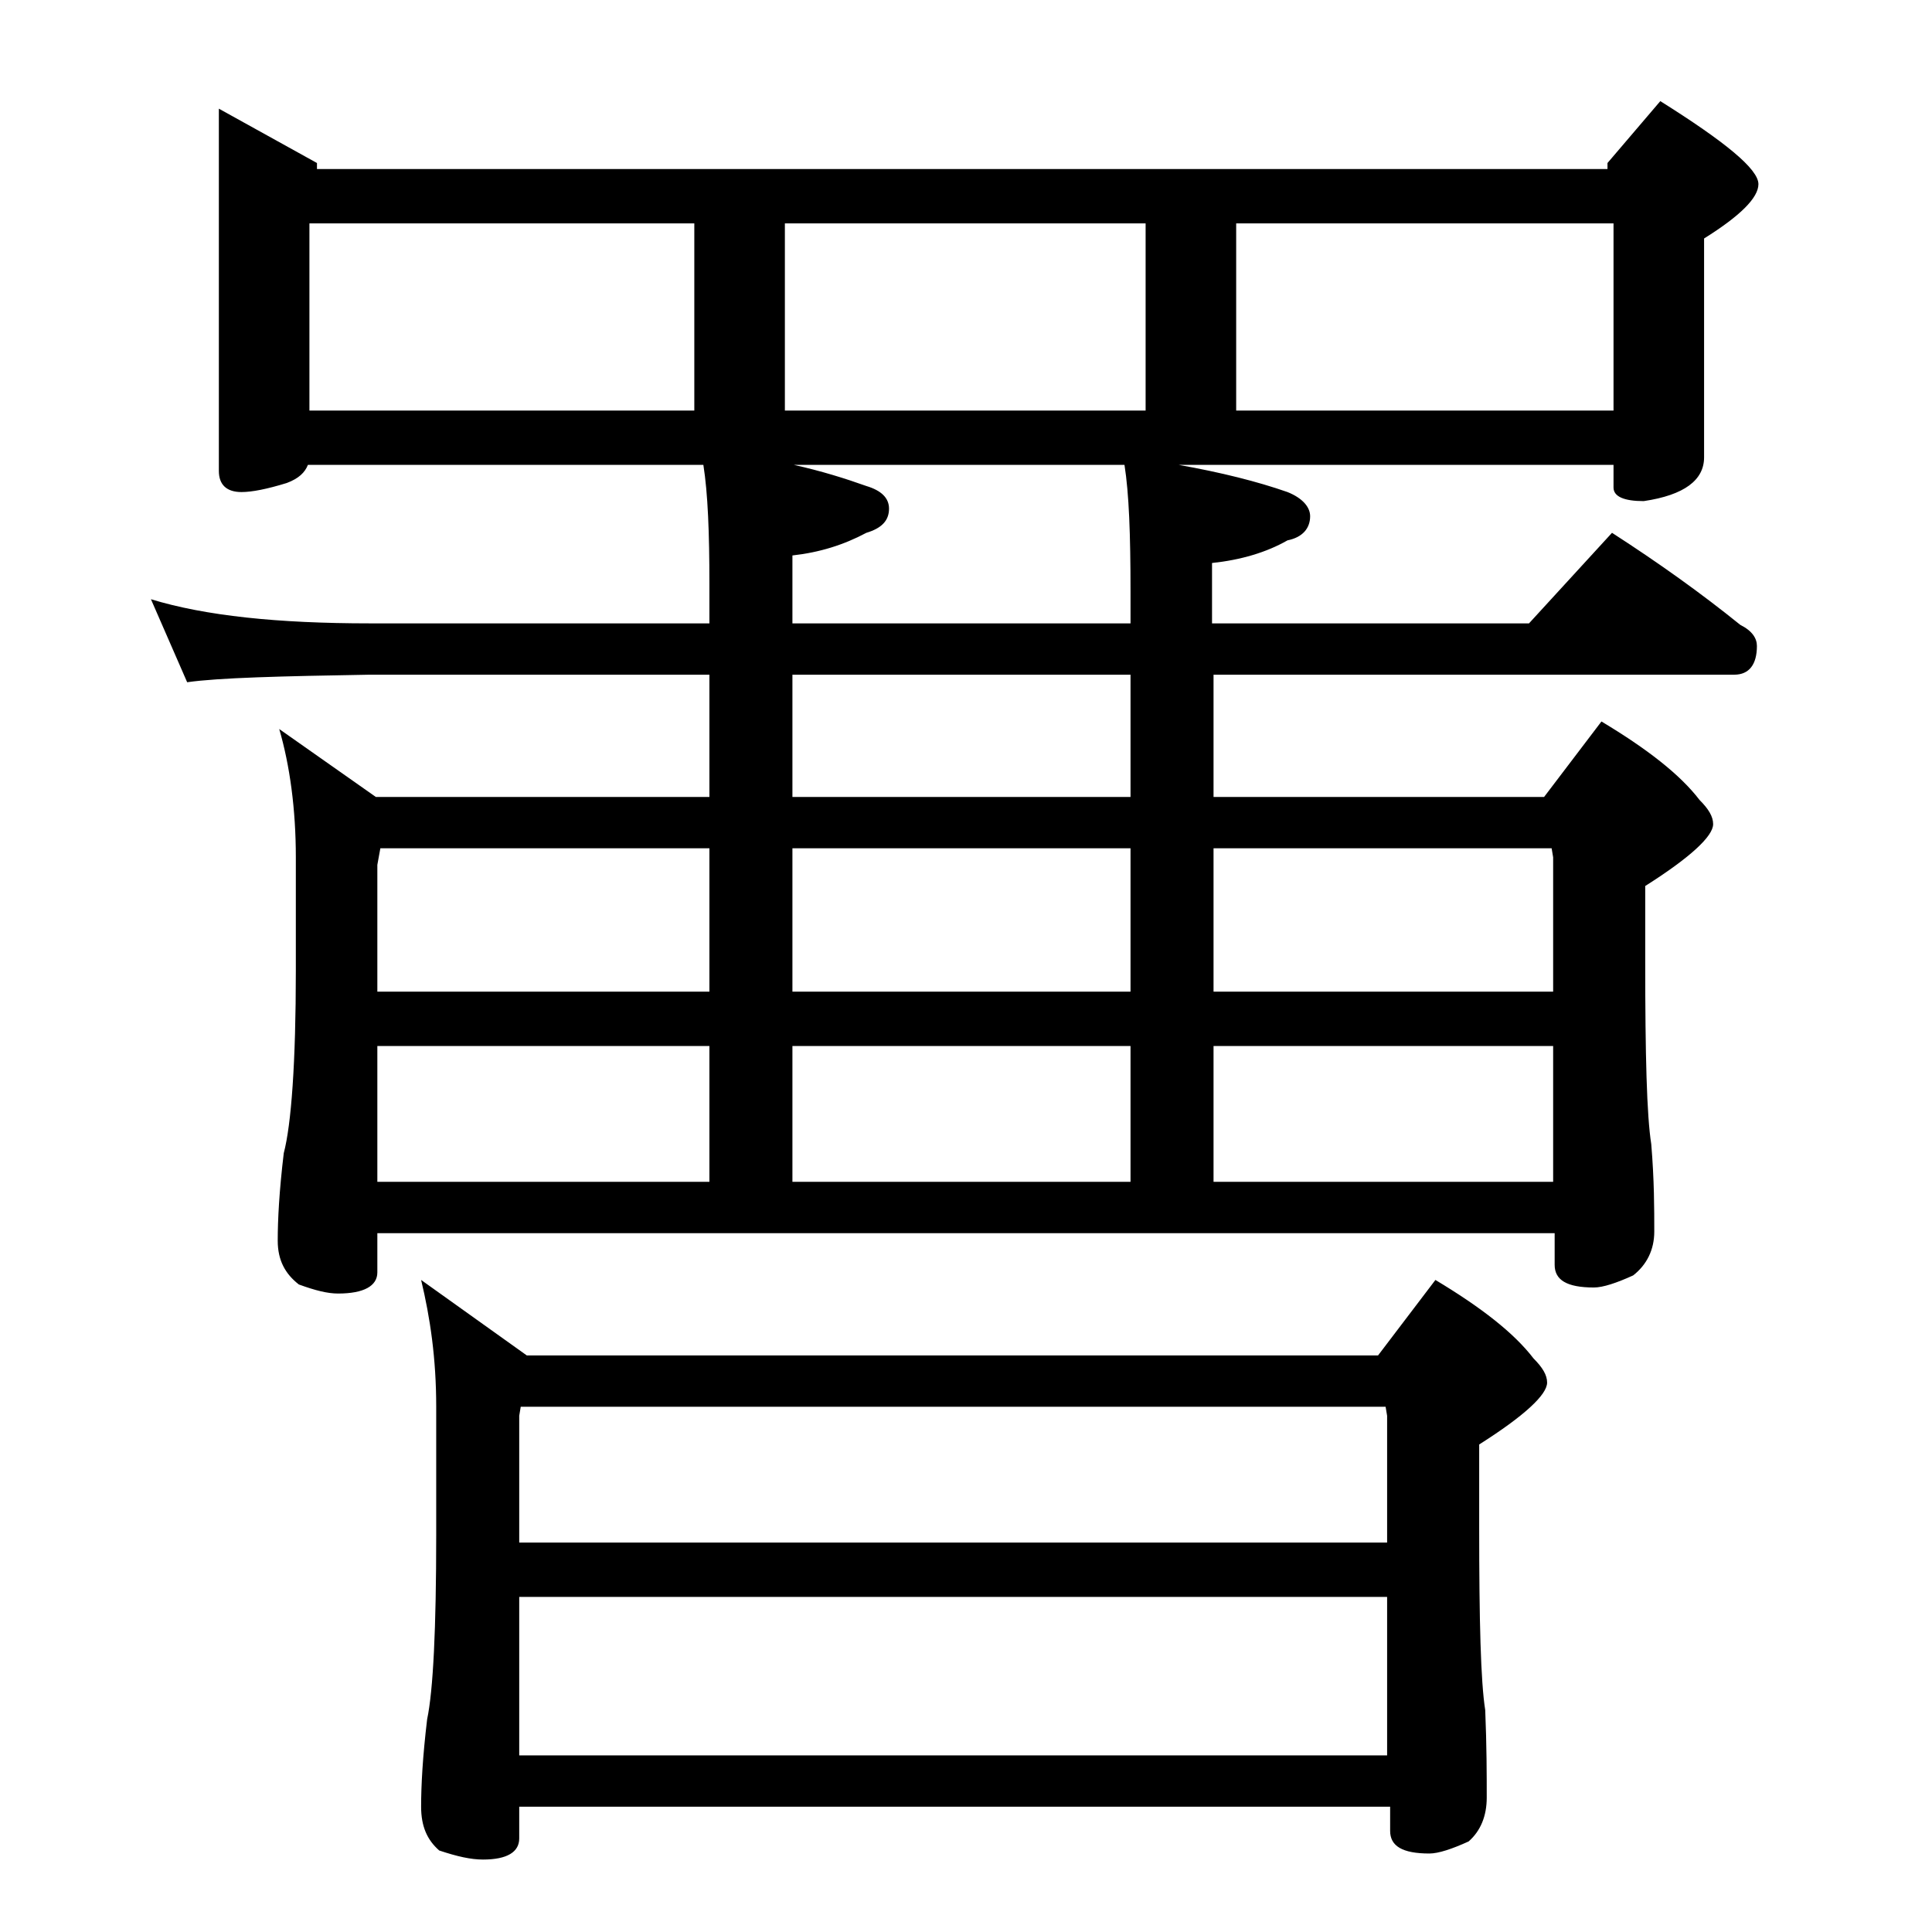 <?xml version="1.0" encoding="utf-8"?>
<!-- Generator: Adobe Illustrator 18.0.0, SVG Export Plug-In . SVG Version: 6.00 Build 0)  -->
<!DOCTYPE svg PUBLIC "-//W3C//DTD SVG 1.1//EN" "http://www.w3.org/Graphics/SVG/1.1/DTD/svg11.dtd">
<svg version="1.1" id="Layer_1" xmlns="http://www.w3.org/2000/svg" xmlns:xlink="http://www.w3.org/1999/xlink" x="0px" y="0px"
	 viewBox="0 0 128 128" enable-background="new 0 0 128 128" xml:space="preserve">
<path d="M20.4,30.8c-0.2,0.5-0.6,0.9-1.4,1.2c-1.3,0.4-2.3,0.6-3,0.6c-1,0-1.5-0.5-1.5-1.4V7.2l6.5,3.6v0.4h85.5v-0.4l3.5-4.1
	c4.3,2.7,6.5,4.5,6.5,5.5c0,0.9-1.2,2.1-3.6,3.6v14.5c0,1.5-1.3,2.5-4,2.9c-1.3,0-2-0.3-2-0.9v-1.5H78.1c2.8,0.5,5.2,1.1,7.2,1.8
	c1,0.4,1.5,1,1.5,1.6c0,0.8-0.5,1.4-1.5,1.6c-1.4,0.8-3.1,1.3-5,1.5v4h21l5.5-6c3.1,2,5.9,4,8.5,6.1c0.8,0.4,1.1,0.9,1.1,1.4
	c0,1.2-0.5,1.9-1.5,1.9H80.4v8.1h21.9l3.8-5c3,1.8,5.2,3.5,6.5,5.2c0.6,0.6,0.9,1.1,0.9,1.6c0,0.8-1.5,2.2-4.5,4.1v5
	c0,6.2,0.1,10.2,0.4,12.1c0.2,2.4,0.2,4.3,0.2,5.8c0,1.2-0.5,2.2-1.4,2.9c-1.1,0.5-2,0.8-2.6,0.8c-1.8,0-2.6-0.5-2.6-1.5v-2.1H25
	v2.6c0,0.9-0.9,1.4-2.6,1.4c-0.7,0-1.5-0.2-2.6-0.6c-0.9-0.7-1.4-1.6-1.4-2.9c0-1.4,0.1-3.3,0.4-5.8c0.5-1.9,0.8-6,0.8-12.1v-7.5
	c0-3.2-0.4-6.1-1.1-8.5l6.4,4.5H47v-8.1H24.5c-5.9,0.1-10,0.2-12.1,0.5L10,39.7c3.6,1.1,8.4,1.6,14.5,1.6H47v-2.6
	c0-3.4-0.1-6-0.4-7.9H20.4z M20.5,14.8v12.4H46V14.8H20.5z M25,65.7h22v-9.5H25.2L25,57.3V65.7z M25,78.3h22v-9H25V78.3z M27.9,84.8
	l7,5h56.4l3.8-5c3,1.8,5.2,3.5,6.5,5.2c0.6,0.6,0.9,1.1,0.9,1.6c0,0.8-1.5,2.2-4.5,4.1v5.5c0,6.2,0.1,10.2,0.4,12.1
	c0.1,2.4,0.1,4.3,0.1,5.8c0,1.2-0.4,2.2-1.2,2.9c-1.1,0.5-2,0.8-2.6,0.8c-1.8,0-2.6-0.5-2.6-1.5v-1.6H34.4v2.1
	c0,0.9-0.8,1.4-2.4,1.4c-0.8,0-1.7-0.2-2.9-0.6c-0.8-0.7-1.2-1.6-1.2-2.9c0-1.4,0.1-3.3,0.4-5.8c0.4-1.9,0.6-6,0.6-12.2v-8.5
	C28.9,90,28.5,87.3,27.9,84.8z M34.4,102.2h57.5v-8.4l-0.1-0.6H34.5l-0.1,0.6V102.2z M34.4,116.3h57.5v-10.5H34.4V116.3z M52,27.2
	h23.9V14.8H52V27.2z M74.9,41.3v-2.1c0-3.8-0.1-6.5-0.4-8.4H52.6c1.8,0.4,3.4,0.9,4.8,1.4c1,0.3,1.5,0.8,1.5,1.5
	c0,0.8-0.5,1.3-1.5,1.6c-1.5,0.8-3.1,1.3-4.9,1.5v4.5H74.9z M74.9,52.8v-8.1H52.5v8.1H74.9z M52.5,56.2v9.5h22.4v-9.5H52.5z
	 M52.5,69.3v9h22.4v-9H52.5z M80.4,56.2v9.5h22.5v-8.9l-0.1-0.6H80.4z M80.4,69.3v9h22.5v-9H80.4z M106.9,27.2V14.8h-25v12.4H106.9z
	"/>
</svg>
